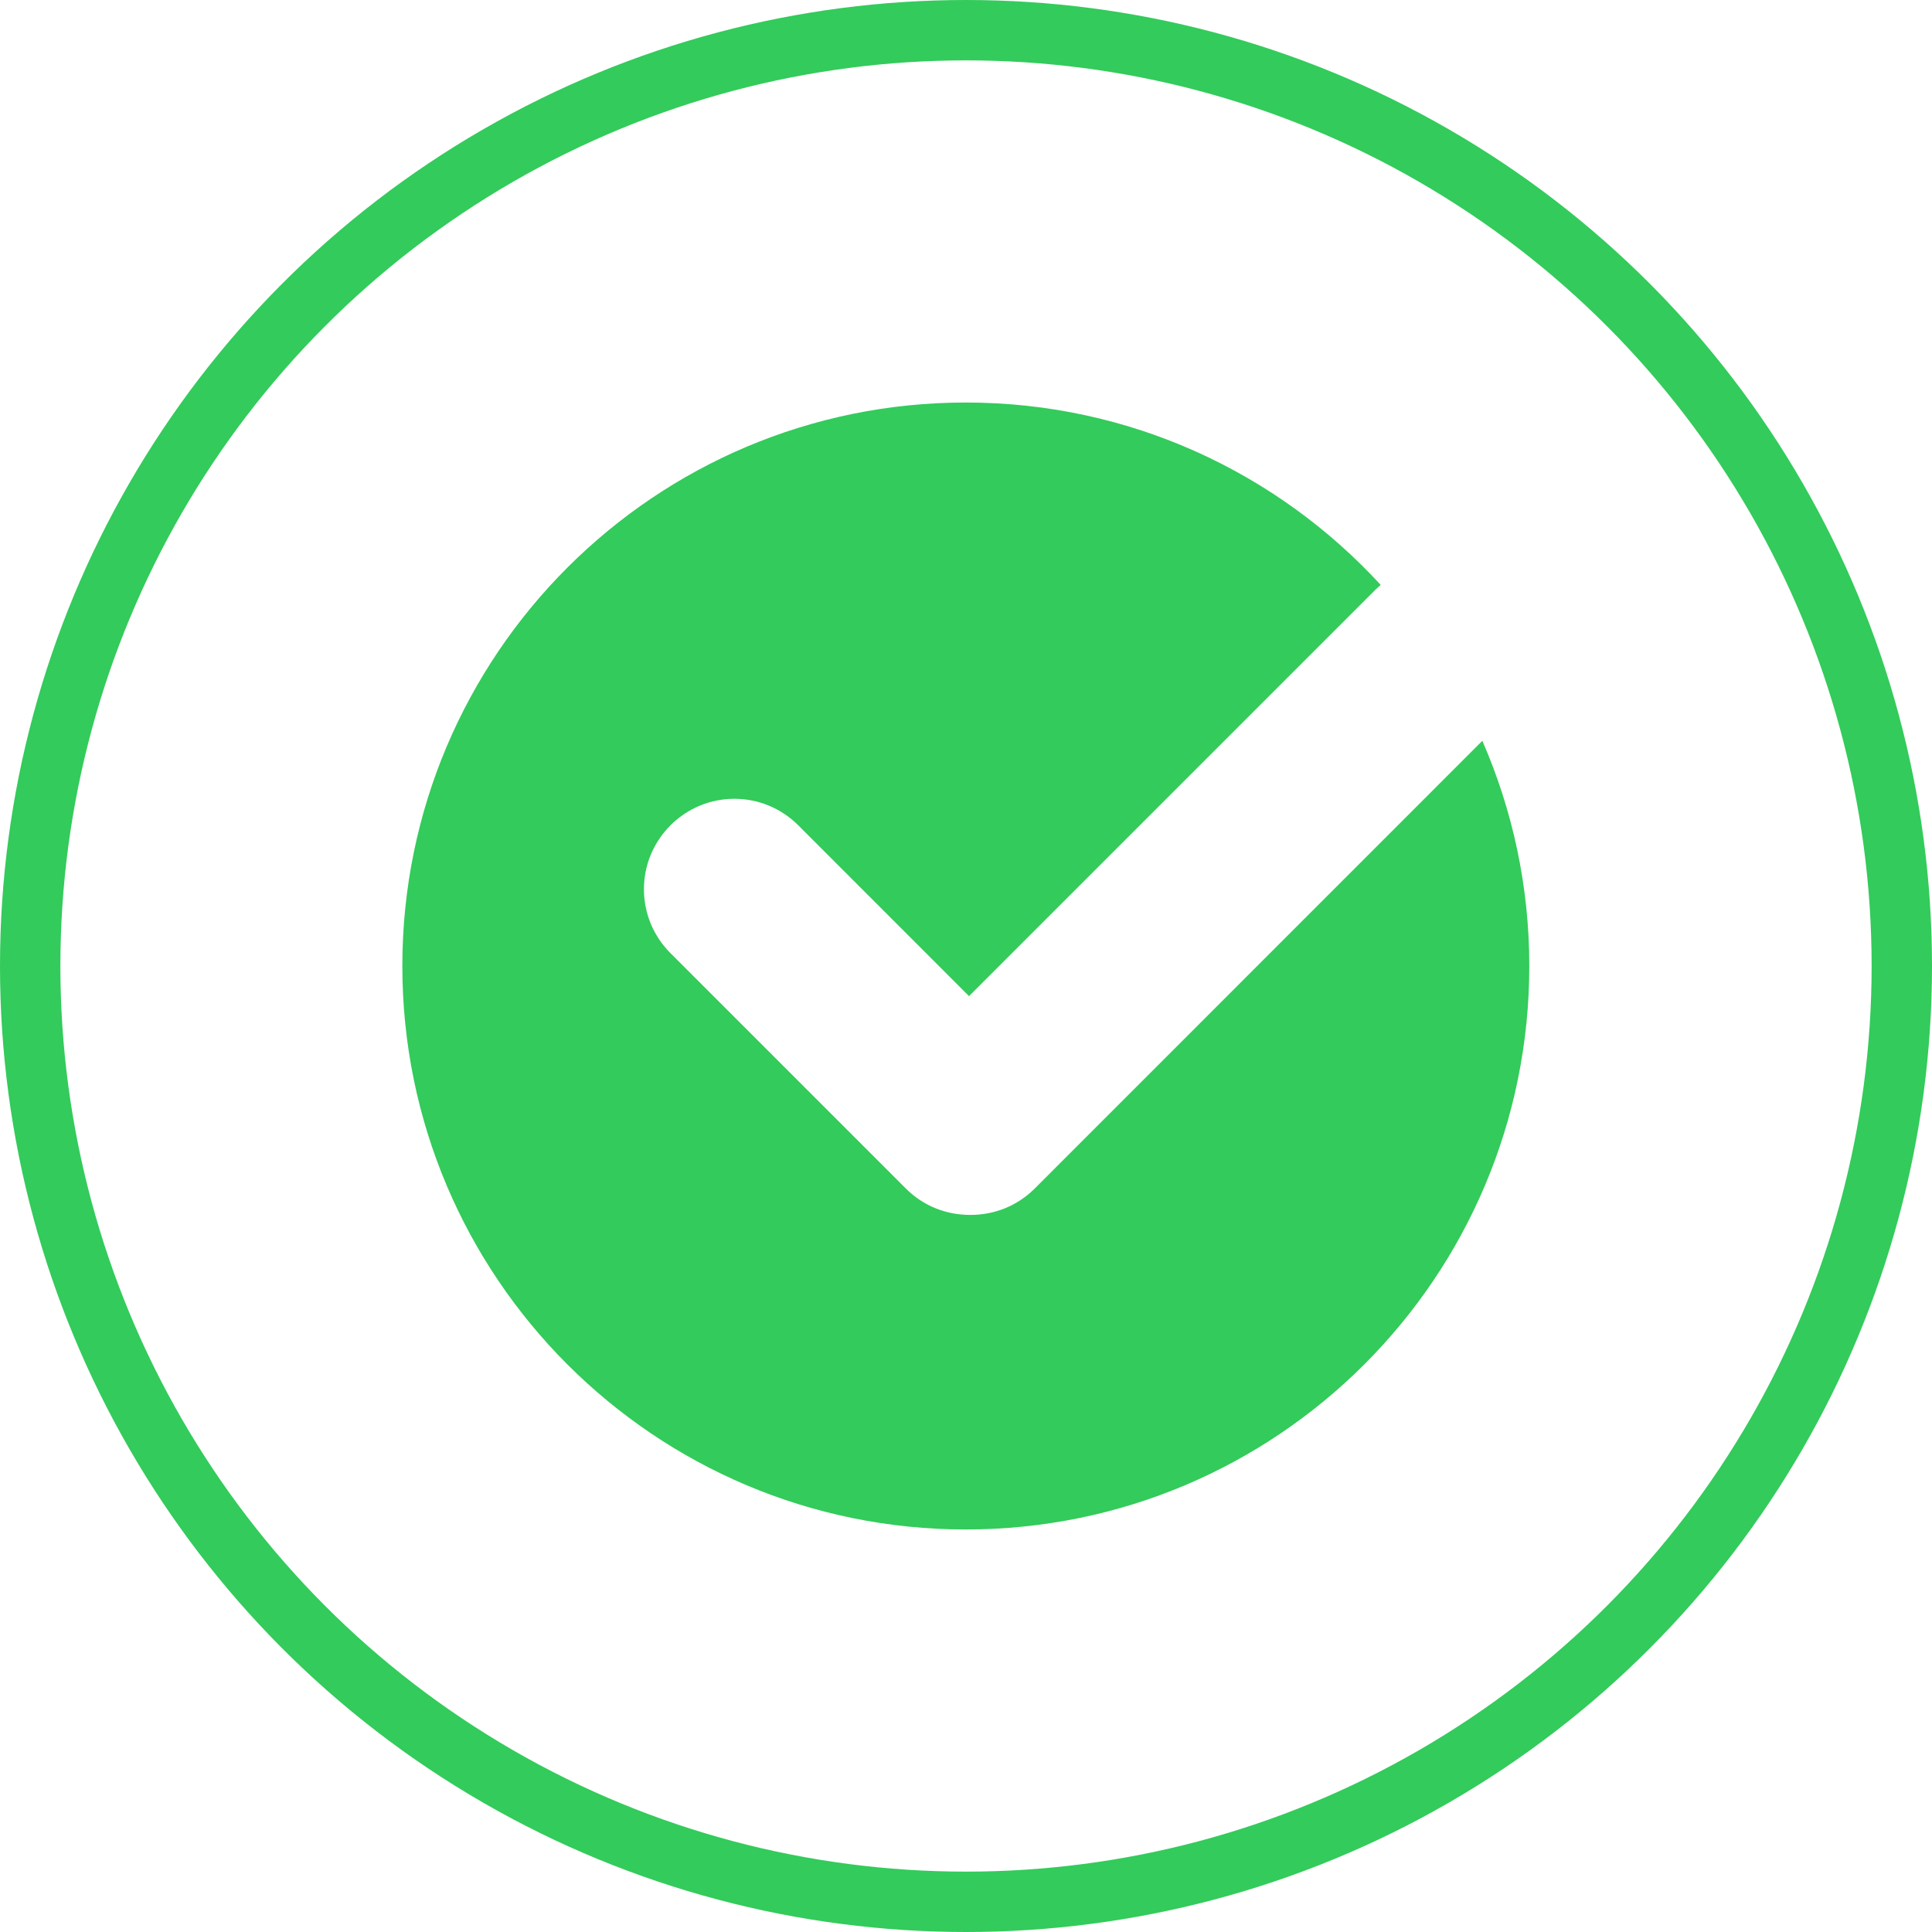 <svg width="32" height="32" viewBox="0 0 32 32" fill="none" xmlns="http://www.w3.org/2000/svg">
<circle cx="16" cy="16" r="15.5" stroke="#33CB5B"/>
<path d="M15.997 6.667C18.717 6.667 21.163 7.832 22.869 9.688C22.837 9.715 22.806 9.744 22.775 9.774L16.05 16.499L13.222 13.67C12.635 13.084 11.692 13.084 11.105 13.67C10.519 14.257 10.519 15.2 11.105 15.787L15.002 19.684C15.295 19.977 15.673 20.123 16.071 20.123C16.469 20.123 16.846 19.977 17.14 19.684L24.552 12.27C25.051 13.413 25.33 14.674 25.33 16C25.33 21.155 21.151 25.333 15.997 25.333C10.843 25.333 6.664 21.155 6.664 16C6.664 10.846 10.843 6.667 15.997 6.667Z" fill="#33CB5B"/>
</svg>
